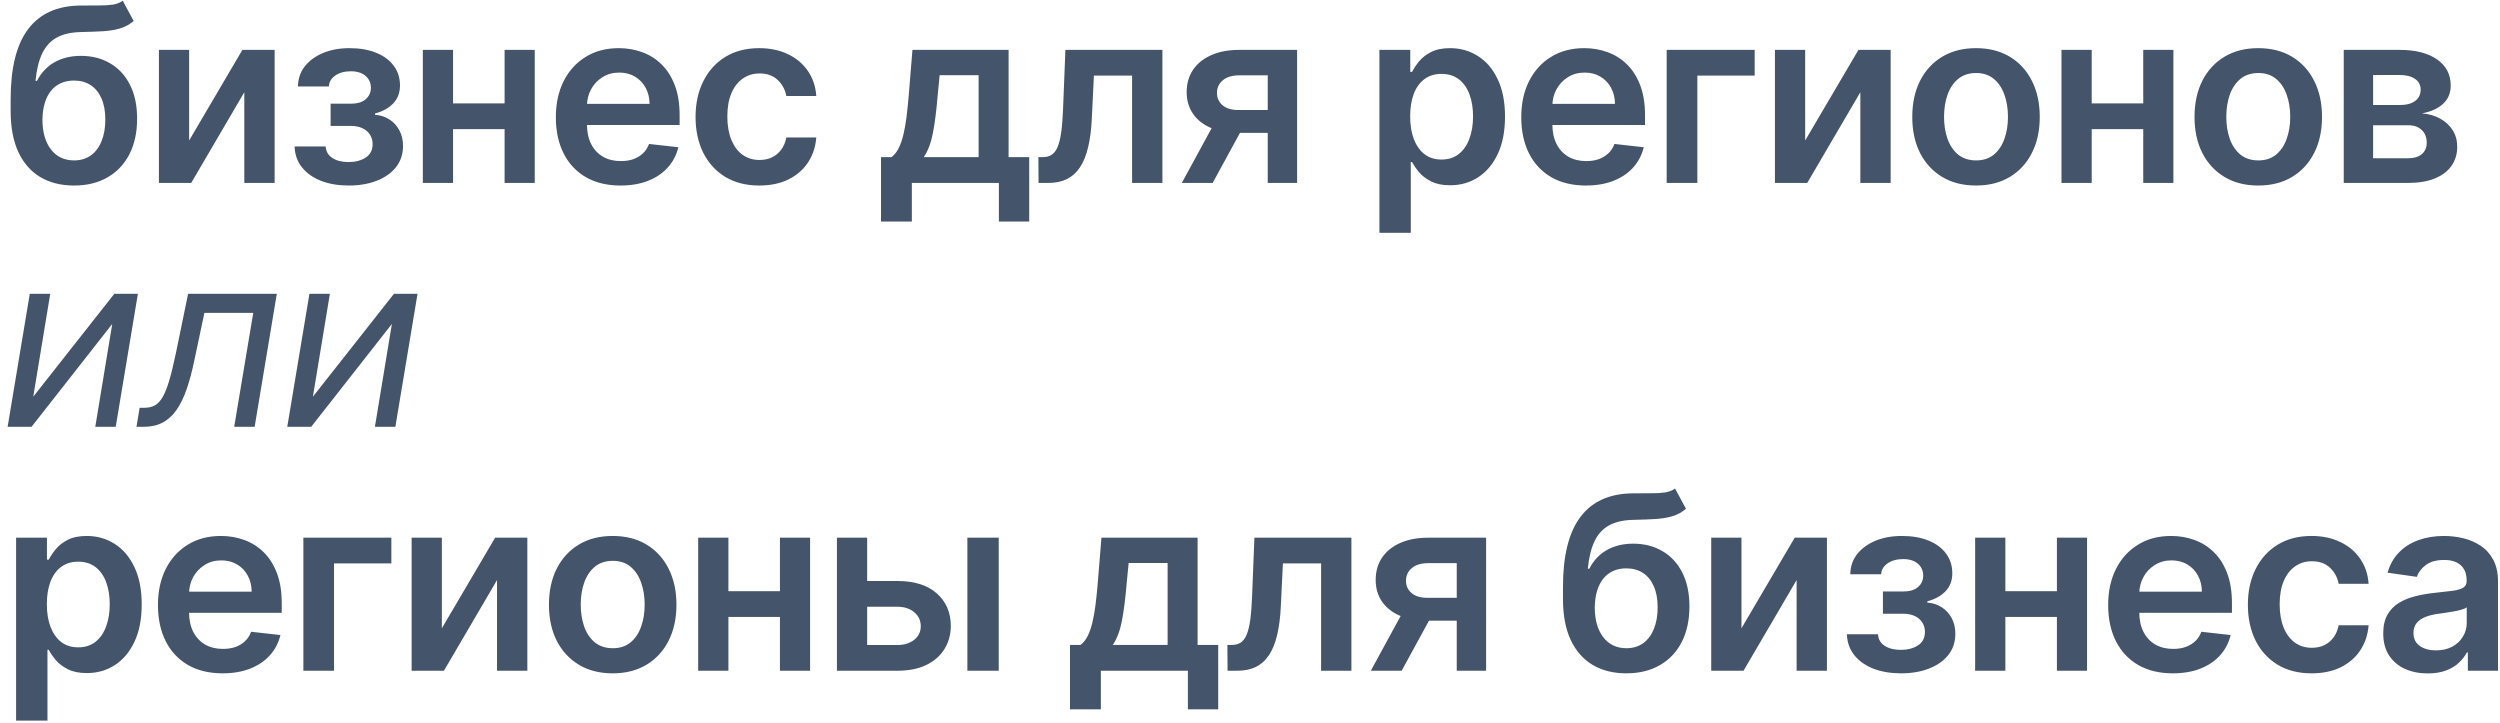 <?xml version="1.0" encoding="UTF-8"?> <svg xmlns="http://www.w3.org/2000/svg" width="287" height="83" viewBox="0 0 287 83" fill="none"> <path d="M14.089 0.08L15.342 2.406C14.898 2.791 14.401 3.069 13.851 3.241C13.301 3.414 12.654 3.527 11.912 3.58C11.176 3.626 10.301 3.659 9.287 3.679C8.147 3.705 7.215 3.921 6.493 4.325C5.77 4.73 5.217 5.343 4.832 6.165C4.448 6.98 4.196 8.021 4.077 9.287H4.246C4.723 8.352 5.393 7.64 6.254 7.149C7.116 6.659 8.127 6.413 9.287 6.413C10.553 6.413 11.67 6.698 12.638 7.268C13.612 7.832 14.371 8.651 14.915 9.724C15.465 10.798 15.74 12.098 15.74 13.622C15.74 15.193 15.445 16.555 14.855 17.709C14.265 18.856 13.427 19.741 12.339 20.364C11.259 20.987 9.976 21.298 8.491 21.298C7.013 21.298 5.727 20.977 4.634 20.334C3.546 19.684 2.705 18.726 2.108 17.46C1.518 16.188 1.223 14.62 1.223 12.757V11.385C1.223 7.792 1.893 5.111 3.232 3.341C4.571 1.571 6.556 0.67 9.188 0.636C9.97 0.623 10.669 0.62 11.286 0.626C11.909 0.633 12.452 0.603 12.916 0.537C13.38 0.471 13.771 0.318 14.089 0.08ZM8.511 18.415C9.247 18.415 9.884 18.226 10.421 17.848C10.957 17.463 11.368 16.92 11.653 16.217C11.945 15.515 12.091 14.683 12.091 13.722C12.091 12.774 11.945 11.968 11.653 11.305C11.362 10.636 10.947 10.126 10.411 9.774C9.874 9.423 9.234 9.247 8.491 9.247C7.935 9.247 7.434 9.347 6.99 9.545C6.546 9.744 6.168 10.036 5.857 10.421C5.545 10.805 5.306 11.272 5.141 11.822C4.975 12.373 4.885 13.006 4.872 13.722C4.872 15.16 5.197 16.303 5.847 17.152C6.496 17.994 7.384 18.415 8.511 18.415ZM21.713 16.128L27.828 5.727H31.527V21H28.047V10.589L21.951 21H18.243V5.727H21.713V16.128ZM33.818 16.814H37.388C37.421 17.384 37.676 17.825 38.153 18.136C38.63 18.448 39.25 18.604 40.013 18.604C40.788 18.604 41.441 18.435 41.971 18.097C42.508 17.752 42.777 17.232 42.777 16.535C42.777 16.125 42.674 15.763 42.468 15.452C42.263 15.133 41.975 14.888 41.603 14.716C41.232 14.544 40.795 14.457 40.291 14.457H37.954V11.902H40.291C41.04 11.902 41.607 11.73 41.991 11.385C42.382 11.04 42.578 10.606 42.578 10.082C42.578 9.519 42.372 9.062 41.961 8.71C41.557 8.359 40.997 8.183 40.281 8.183C39.565 8.183 38.968 8.346 38.491 8.67C38.02 8.995 37.775 9.413 37.755 9.923H34.206C34.219 9.035 34.484 8.263 35.001 7.607C35.525 6.95 36.227 6.44 37.109 6.075C37.997 5.711 38.998 5.528 40.112 5.528C41.305 5.528 42.336 5.707 43.204 6.065C44.073 6.423 44.742 6.924 45.213 7.567C45.683 8.203 45.919 8.952 45.919 9.814C45.919 10.643 45.66 11.329 45.143 11.872C44.626 12.409 43.93 12.794 43.055 13.026V13.185C43.658 13.218 44.202 13.39 44.686 13.702C45.17 14.007 45.554 14.421 45.839 14.945C46.124 15.468 46.267 16.075 46.267 16.764C46.267 17.699 45.998 18.508 45.461 19.19C44.924 19.866 44.185 20.387 43.244 20.751C42.309 21.116 41.239 21.298 40.032 21.298C38.859 21.298 37.808 21.123 36.88 20.771C35.959 20.413 35.227 19.9 34.683 19.23C34.139 18.561 33.851 17.755 33.818 16.814ZM59.031 11.872V14.825H50.897V11.872H59.031ZM52.011 5.727V21H48.541V5.727H52.011ZM61.387 5.727V21H57.927V5.727H61.387ZM71.23 21.298C69.699 21.298 68.376 20.98 67.263 20.344C66.156 19.701 65.304 18.793 64.707 17.619C64.111 16.439 63.813 15.051 63.813 13.453C63.813 11.882 64.111 10.503 64.707 9.317C65.311 8.124 66.153 7.196 67.233 6.533C68.314 5.863 69.583 5.528 71.041 5.528C71.983 5.528 72.871 5.681 73.706 5.986C74.548 6.284 75.29 6.748 75.933 7.378C76.583 8.008 77.093 8.81 77.465 9.784C77.836 10.752 78.021 11.905 78.021 13.244V14.348H65.503V11.922H74.571C74.564 11.232 74.415 10.619 74.124 10.082C73.832 9.539 73.424 9.111 72.901 8.8C72.384 8.488 71.78 8.332 71.091 8.332C70.355 8.332 69.709 8.511 69.152 8.869C68.595 9.221 68.161 9.685 67.85 10.261C67.545 10.831 67.389 11.458 67.382 12.141V14.258C67.382 15.147 67.545 15.909 67.869 16.546C68.194 17.175 68.648 17.659 69.232 17.997C69.815 18.329 70.498 18.494 71.28 18.494C71.804 18.494 72.278 18.421 72.702 18.276C73.126 18.123 73.494 17.901 73.805 17.609C74.117 17.318 74.352 16.956 74.511 16.526L77.872 16.903C77.66 17.792 77.256 18.567 76.659 19.23C76.069 19.886 75.314 20.397 74.392 20.761C73.471 21.119 72.417 21.298 71.23 21.298ZM87.168 21.298C85.644 21.298 84.335 20.963 83.241 20.294C82.154 19.625 81.315 18.7 80.725 17.52C80.142 16.333 79.85 14.968 79.85 13.423C79.85 11.872 80.148 10.503 80.745 9.317C81.342 8.124 82.183 7.196 83.271 6.533C84.364 5.863 85.657 5.528 87.148 5.528C88.388 5.528 89.485 5.757 90.44 6.214C91.401 6.665 92.166 7.305 92.737 8.134C93.307 8.955 93.632 9.917 93.711 11.017H90.271C90.132 10.281 89.8 9.668 89.276 9.178C88.759 8.68 88.067 8.432 87.198 8.432C86.462 8.432 85.816 8.631 85.259 9.028C84.703 9.42 84.268 9.983 83.957 10.719C83.652 11.454 83.499 12.336 83.499 13.364C83.499 14.404 83.652 15.299 83.957 16.048C84.262 16.791 84.689 17.364 85.239 17.768C85.796 18.166 86.449 18.365 87.198 18.365C87.728 18.365 88.203 18.266 88.62 18.067C89.044 17.861 89.399 17.566 89.684 17.182C89.969 16.797 90.165 16.33 90.271 15.78H93.711C93.625 16.86 93.307 17.818 92.757 18.653C92.206 19.482 91.457 20.132 90.509 20.602C89.561 21.066 88.448 21.298 87.168 21.298ZM101.14 25.435V18.037H102.353C102.678 17.785 102.949 17.444 103.168 17.013C103.387 16.575 103.566 16.062 103.705 15.472C103.851 14.875 103.97 14.209 104.063 13.473C104.156 12.731 104.239 11.932 104.312 11.077L104.749 5.727H115.786V18.037H118.152V25.435H114.672V21H104.679V25.435H101.14ZM106.052 18.037H112.346V8.631H107.871L107.633 11.077C107.5 12.694 107.324 14.079 107.106 15.233C106.887 16.386 106.535 17.321 106.052 18.037ZM119.226 21L119.206 18.037H119.733C120.13 18.037 120.465 17.947 120.737 17.768C121.009 17.59 121.234 17.291 121.413 16.874C121.592 16.449 121.731 15.879 121.831 15.163C121.93 14.447 122 13.556 122.04 12.489L122.308 5.727H133.444V21H129.964V8.68H125.579L125.341 13.602C125.281 14.875 125.138 15.979 124.913 16.913C124.694 17.841 124.383 18.607 123.978 19.21C123.581 19.813 123.08 20.264 122.477 20.562C121.874 20.854 121.161 21 120.339 21H119.226ZM145.537 21V8.651H142.276C141.447 8.651 140.811 8.843 140.367 9.227C139.922 9.612 139.704 10.089 139.71 10.659C139.704 11.229 139.913 11.7 140.337 12.071C140.761 12.442 141.368 12.628 142.156 12.628H146.671V15.253H142.156C140.937 15.253 139.883 15.061 138.994 14.676C138.106 14.292 137.423 13.748 136.946 13.046C136.469 12.343 136.23 11.521 136.23 10.579C136.23 9.598 136.472 8.747 136.956 8.024C137.447 7.295 138.143 6.732 139.044 6.334C139.952 5.929 141.029 5.727 142.276 5.727H148.908V21H145.537ZM135.673 21L139.939 13.165H143.489L139.213 21H135.673ZM158.357 26.727V5.727H161.897V8.253H162.106C162.292 7.882 162.553 7.487 162.891 7.07C163.23 6.645 163.687 6.284 164.264 5.986C164.84 5.681 165.576 5.528 166.471 5.528C167.651 5.528 168.715 5.83 169.663 6.433C170.617 7.03 171.373 7.915 171.93 9.088C172.493 10.255 172.775 11.687 172.775 13.383C172.775 15.061 172.5 16.486 171.95 17.659C171.4 18.832 170.65 19.727 169.703 20.344C168.755 20.96 167.681 21.268 166.481 21.268C165.606 21.268 164.88 21.123 164.303 20.831C163.727 20.539 163.263 20.188 162.911 19.777C162.567 19.359 162.298 18.965 162.106 18.594H161.957V26.727H158.357ZM161.887 13.364C161.887 14.351 162.026 15.216 162.305 15.959C162.59 16.701 162.998 17.281 163.528 17.699C164.065 18.11 164.714 18.315 165.477 18.315C166.272 18.315 166.938 18.103 167.475 17.679C168.012 17.248 168.417 16.662 168.688 15.919C168.967 15.17 169.106 14.318 169.106 13.364C169.106 12.416 168.97 11.574 168.698 10.838C168.427 10.102 168.022 9.526 167.485 9.108C166.948 8.69 166.279 8.482 165.477 8.482C164.708 8.482 164.055 8.684 163.518 9.088C162.981 9.492 162.573 10.059 162.295 10.788C162.023 11.518 161.887 12.376 161.887 13.364ZM182.059 21.298C180.528 21.298 179.205 20.98 178.091 20.344C176.984 19.701 176.133 18.793 175.536 17.619C174.939 16.439 174.641 15.051 174.641 13.453C174.641 11.882 174.939 10.503 175.536 9.317C176.139 8.124 176.981 7.196 178.062 6.533C179.142 5.863 180.412 5.528 181.87 5.528C182.811 5.528 183.699 5.681 184.535 5.986C185.376 6.284 186.119 6.748 186.762 7.378C187.412 8.008 187.922 8.81 188.293 9.784C188.664 10.752 188.85 11.905 188.85 13.244V14.348H176.331V11.922H185.4C185.393 11.232 185.244 10.619 184.952 10.082C184.661 9.539 184.253 9.111 183.729 8.8C183.212 8.488 182.609 8.332 181.92 8.332C181.184 8.332 180.537 8.511 179.981 8.869C179.424 9.221 178.99 9.685 178.678 10.261C178.373 10.831 178.217 11.458 178.211 12.141V14.258C178.211 15.147 178.373 15.909 178.698 16.546C179.023 17.175 179.477 17.659 180.06 17.997C180.644 18.329 181.326 18.494 182.108 18.494C182.632 18.494 183.106 18.421 183.53 18.276C183.955 18.123 184.322 17.901 184.634 17.609C184.946 17.318 185.181 16.956 185.34 16.526L188.701 16.903C188.489 17.792 188.084 18.567 187.488 19.23C186.898 19.886 186.142 20.397 185.221 20.761C184.299 21.119 183.245 21.298 182.059 21.298ZM201.437 5.727V8.68H194.855V21H191.335V5.727H201.437ZM207.234 16.128L213.349 5.727H217.047V21H213.567V10.589L207.472 21H203.763V5.727H207.234V16.128ZM226.846 21.298C225.354 21.298 224.062 20.97 222.968 20.314C221.874 19.658 221.026 18.74 220.422 17.56C219.826 16.38 219.528 15.001 219.528 13.423C219.528 11.846 219.826 10.463 220.422 9.277C221.026 8.09 221.874 7.169 222.968 6.513C224.062 5.857 225.354 5.528 226.846 5.528C228.337 5.528 229.63 5.857 230.724 6.513C231.817 7.169 232.663 8.09 233.259 9.277C233.862 10.463 234.164 11.846 234.164 13.423C234.164 15.001 233.862 16.38 233.259 17.56C232.663 18.74 231.817 19.658 230.724 20.314C229.63 20.97 228.337 21.298 226.846 21.298ZM226.866 18.415C227.674 18.415 228.35 18.193 228.894 17.749C229.438 17.298 229.842 16.695 230.107 15.939C230.379 15.183 230.515 14.341 230.515 13.413C230.515 12.479 230.379 11.633 230.107 10.878C229.842 10.116 229.438 9.509 228.894 9.058C228.35 8.607 227.674 8.382 226.866 8.382C226.037 8.382 225.348 8.607 224.797 9.058C224.254 9.509 223.846 10.116 223.574 10.878C223.309 11.633 223.177 12.479 223.177 13.413C223.177 14.341 223.309 15.183 223.574 15.939C223.846 16.695 224.254 17.298 224.797 17.749C225.348 18.193 226.037 18.415 226.866 18.415ZM247.149 11.872V14.825H239.015V11.872H247.149ZM240.129 5.727V21H236.659V5.727H240.129ZM249.506 5.727V21H246.045V5.727H249.506ZM259.249 21.298C257.758 21.298 256.465 20.97 255.371 20.314C254.278 19.658 253.429 18.74 252.826 17.56C252.229 16.38 251.931 15.001 251.931 13.423C251.931 11.846 252.229 10.463 252.826 9.277C253.429 8.09 254.278 7.169 255.371 6.513C256.465 5.857 257.758 5.528 259.249 5.528C260.741 5.528 262.033 5.857 263.127 6.513C264.221 7.169 265.066 8.09 265.663 9.277C266.266 10.463 266.567 11.846 266.567 13.423C266.567 15.001 266.266 16.38 265.663 17.56C265.066 18.74 264.221 19.658 263.127 20.314C262.033 20.97 260.741 21.298 259.249 21.298ZM259.269 18.415C260.078 18.415 260.754 18.193 261.297 17.749C261.841 17.298 262.245 16.695 262.511 15.939C262.782 15.183 262.918 14.341 262.918 13.413C262.918 12.479 262.782 11.633 262.511 10.878C262.245 10.116 261.841 9.509 261.297 9.058C260.754 8.607 260.078 8.382 259.269 8.382C258.44 8.382 257.751 8.607 257.201 9.058C256.657 9.509 256.25 10.116 255.978 10.878C255.713 11.633 255.58 12.479 255.58 13.413C255.58 14.341 255.713 15.183 255.978 15.939C256.25 16.695 256.657 17.298 257.201 17.749C257.751 18.193 258.44 18.415 259.269 18.415ZM269.062 21V5.727H275.476C277.285 5.727 278.714 6.089 279.761 6.811C280.815 7.534 281.342 8.541 281.342 9.834C281.342 10.689 281.044 11.388 280.447 11.932C279.857 12.469 279.052 12.83 278.031 13.016C278.833 13.082 279.536 13.284 280.139 13.622C280.749 13.96 281.226 14.404 281.571 14.954C281.916 15.505 282.088 16.138 282.088 16.854C282.088 17.695 281.866 18.428 281.422 19.051C280.984 19.668 280.345 20.148 279.503 20.493C278.668 20.831 277.653 21 276.46 21H269.062ZM272.433 18.166H276.46C277.123 18.166 277.643 18.01 278.021 17.699C278.399 17.381 278.588 16.95 278.588 16.406C278.588 15.777 278.399 15.283 278.021 14.925C277.643 14.56 277.123 14.378 276.46 14.378H272.433V18.166ZM272.433 12.051H275.545C276.036 12.051 276.457 11.982 276.808 11.842C277.159 11.697 277.428 11.494 277.614 11.236C277.799 10.971 277.892 10.656 277.892 10.291C277.892 9.768 277.677 9.357 277.246 9.058C276.821 8.76 276.231 8.611 275.476 8.611H272.433V12.051ZM3.818 45.54L13.125 33.727H15.829L13.284 49H10.938L12.886 37.188L3.619 49H0.875L3.42 33.727H5.767L3.818 45.54ZM15.67 49L16.028 46.812H16.584C17.042 46.812 17.436 46.723 17.768 46.544C18.106 46.358 18.407 46.037 18.673 45.58C18.944 45.115 19.2 44.472 19.438 43.651C19.683 42.822 19.939 41.768 20.204 40.489L21.596 33.727H31.778L29.232 49H26.886L29.073 35.915H23.465L22.312 41.364C22.053 42.617 21.758 43.72 21.427 44.675C21.102 45.623 20.714 46.418 20.264 47.061C19.819 47.704 19.286 48.188 18.663 48.513C18.046 48.838 17.314 49 16.465 49H15.67ZM35.921 45.54L45.228 33.727H47.932L45.387 49H43.04L44.989 37.188L35.722 49H32.978L35.523 33.727H37.87L35.921 45.54ZM1.849 82.727V61.727H5.389V64.253H5.598C5.784 63.882 6.045 63.487 6.384 63.07C6.722 62.645 7.179 62.284 7.756 61.986C8.332 61.681 9.068 61.528 9.963 61.528C11.143 61.528 12.207 61.83 13.155 62.433C14.109 63.03 14.865 63.915 15.422 65.088C15.985 66.255 16.267 67.687 16.267 69.383C16.267 71.061 15.992 72.486 15.442 73.659C14.892 74.832 14.143 75.727 13.195 76.344C12.247 76.96 11.173 77.269 9.973 77.269C9.098 77.269 8.372 77.123 7.795 76.831C7.219 76.539 6.755 76.188 6.403 75.777C6.059 75.359 5.79 74.965 5.598 74.594H5.449V82.727H1.849ZM5.379 69.364C5.379 70.351 5.518 71.216 5.797 71.959C6.082 72.701 6.49 73.281 7.02 73.699C7.557 74.11 8.206 74.315 8.969 74.315C9.764 74.315 10.43 74.103 10.967 73.679C11.504 73.248 11.909 72.662 12.18 71.919C12.459 71.17 12.598 70.318 12.598 69.364C12.598 68.416 12.462 67.574 12.19 66.838C11.919 66.102 11.514 65.526 10.977 65.108C10.44 64.69 9.771 64.481 8.969 64.481C8.2 64.481 7.547 64.684 7.01 65.088C6.473 65.492 6.065 66.059 5.787 66.788C5.515 67.517 5.379 68.376 5.379 69.364ZM25.551 77.298C24.02 77.298 22.697 76.98 21.584 76.344C20.477 75.701 19.625 74.793 19.028 73.619C18.431 72.439 18.133 71.051 18.133 69.453C18.133 67.882 18.431 66.503 19.028 65.317C19.631 64.124 20.473 63.196 21.554 62.533C22.634 61.863 23.904 61.528 25.362 61.528C26.303 61.528 27.191 61.681 28.027 61.986C28.869 62.284 29.611 62.748 30.254 63.378C30.904 64.008 31.414 64.81 31.785 65.784C32.156 66.752 32.342 67.905 32.342 69.244V70.348H19.823V67.922H28.892C28.885 67.233 28.736 66.619 28.444 66.082C28.153 65.539 27.745 65.111 27.221 64.8C26.704 64.488 26.101 64.332 25.412 64.332C24.676 64.332 24.029 64.511 23.473 64.869C22.916 65.221 22.482 65.685 22.17 66.261C21.865 66.831 21.709 67.458 21.703 68.141V70.258C21.703 71.147 21.865 71.909 22.19 72.546C22.515 73.175 22.969 73.659 23.552 73.997C24.136 74.329 24.818 74.494 25.601 74.494C26.124 74.494 26.598 74.421 27.022 74.276C27.447 74.123 27.814 73.901 28.126 73.609C28.438 73.318 28.673 72.956 28.832 72.526L32.193 72.903C31.981 73.792 31.576 74.567 30.98 75.23C30.39 75.886 29.634 76.397 28.713 76.761C27.791 77.119 26.737 77.298 25.551 77.298ZM44.929 61.727V64.68H38.347V77H34.827V61.727H44.929ZM50.725 72.128L56.841 61.727H60.539V77H57.059V66.59L50.964 77H47.255V61.727H50.725V72.128ZM70.338 77.298C68.846 77.298 67.554 76.97 66.46 76.314C65.366 75.658 64.518 74.74 63.914 73.56C63.318 72.38 63.02 71.001 63.02 69.423C63.02 67.846 63.318 66.463 63.914 65.277C64.518 64.09 65.366 63.169 66.46 62.513C67.554 61.856 68.846 61.528 70.338 61.528C71.829 61.528 73.122 61.856 74.216 62.513C75.309 63.169 76.154 64.09 76.751 65.277C77.354 66.463 77.656 67.846 77.656 69.423C77.656 71.001 77.354 72.38 76.751 73.56C76.154 74.74 75.309 75.658 74.216 76.314C73.122 76.97 71.829 77.298 70.338 77.298ZM70.358 74.415C71.166 74.415 71.843 74.193 72.386 73.749C72.93 73.298 73.334 72.695 73.599 71.939C73.871 71.183 74.007 70.341 74.007 69.413C74.007 68.479 73.871 67.633 73.599 66.878C73.334 66.115 72.93 65.509 72.386 65.058C71.843 64.608 71.166 64.382 70.358 64.382C69.529 64.382 68.84 64.608 68.29 65.058C67.746 65.509 67.338 66.115 67.067 66.878C66.801 67.633 66.669 68.479 66.669 69.413C66.669 70.341 66.801 71.183 67.067 71.939C67.338 72.695 67.746 73.298 68.29 73.749C68.84 74.193 69.529 74.415 70.358 74.415ZM90.641 67.872V70.825H82.507V67.872H90.641ZM83.621 61.727V77H80.151V61.727H83.621ZM92.998 61.727V77H89.537V61.727H92.998ZM98.515 66.699H103.02C104.968 66.699 106.477 67.173 107.544 68.121C108.611 69.069 109.148 70.312 109.155 71.849C109.148 72.85 108.903 73.739 108.419 74.514C107.941 75.29 107.245 75.9 106.331 76.344C105.423 76.781 104.319 77 103.02 77H96.079V61.727H99.549V74.047H103.02C103.802 74.047 104.445 73.848 104.949 73.45C105.452 73.046 105.704 72.529 105.704 71.899C105.704 71.236 105.452 70.696 104.949 70.278C104.445 69.861 103.802 69.652 103.02 69.652H98.515V66.699ZM111.054 77V61.727H114.653V77H111.054ZM122.837 81.435V74.037H124.051C124.375 73.785 124.647 73.444 124.866 73.013C125.085 72.575 125.264 72.062 125.403 71.472C125.549 70.875 125.668 70.209 125.761 69.473C125.854 68.731 125.936 67.932 126.009 67.077L126.447 61.727H137.484V74.037H139.85V81.435H136.37V77H126.377V81.435H122.837ZM127.749 74.037H134.043V64.631H129.569L129.33 67.077C129.198 68.694 129.022 70.079 128.803 71.233C128.585 72.386 128.233 73.321 127.749 74.037ZM140.923 77L140.904 74.037H141.431C141.828 74.037 142.163 73.947 142.435 73.769C142.707 73.59 142.932 73.291 143.111 72.874C143.29 72.449 143.429 71.879 143.529 71.163C143.628 70.447 143.698 69.556 143.737 68.489L144.006 61.727H155.142V77H151.662V64.68H147.277L147.038 69.602C146.979 70.875 146.836 71.979 146.611 72.913C146.392 73.841 146.081 74.607 145.676 75.21C145.279 75.813 144.778 76.264 144.175 76.562C143.572 76.854 142.859 77 142.037 77H140.923ZM167.235 77V64.651H163.974C163.145 64.651 162.509 64.843 162.064 65.227C161.62 65.612 161.402 66.089 161.408 66.659C161.402 67.229 161.61 67.7 162.035 68.071C162.459 68.442 163.065 68.628 163.854 68.628H168.368V71.253H163.854C162.634 71.253 161.581 71.061 160.692 70.676C159.804 70.292 159.121 69.748 158.644 69.046C158.167 68.343 157.928 67.521 157.928 66.579C157.928 65.599 158.17 64.747 158.654 64.024C159.144 63.295 159.84 62.731 160.742 62.334C161.65 61.929 162.727 61.727 163.974 61.727H170.606V77H167.235ZM157.371 77L161.637 69.165H165.187L160.911 77H157.371ZM192.295 56.08L193.548 58.406C193.104 58.791 192.607 59.069 192.057 59.242C191.506 59.414 190.86 59.526 190.118 59.58C189.382 59.626 188.507 59.659 187.493 59.679C186.353 59.706 185.421 59.921 184.699 60.325C183.976 60.73 183.423 61.343 183.038 62.165C182.654 62.98 182.402 64.021 182.282 65.287H182.452C182.929 64.352 183.598 63.64 184.46 63.149C185.322 62.659 186.333 62.413 187.493 62.413C188.759 62.413 189.876 62.698 190.844 63.269C191.818 63.832 192.577 64.651 193.121 65.724C193.671 66.798 193.946 68.097 193.946 69.622C193.946 71.193 193.651 72.555 193.061 73.709C192.471 74.856 191.632 75.74 190.545 76.364C189.465 76.987 188.182 77.298 186.697 77.298C185.219 77.298 183.933 76.977 182.839 76.334C181.752 75.684 180.91 74.726 180.314 73.46C179.724 72.188 179.429 70.62 179.429 68.757V67.385C179.429 63.792 180.098 61.111 181.437 59.341C182.776 57.571 184.762 56.669 187.393 56.636C188.175 56.623 188.875 56.62 189.491 56.626C190.114 56.633 190.658 56.603 191.122 56.537C191.586 56.471 191.977 56.318 192.295 56.08ZM186.717 74.415C187.453 74.415 188.089 74.226 188.626 73.848C189.163 73.463 189.574 72.92 189.859 72.217C190.151 71.515 190.297 70.683 190.297 69.722C190.297 68.774 190.151 67.968 189.859 67.305C189.568 66.636 189.153 66.126 188.616 65.774C188.079 65.423 187.44 65.247 186.697 65.247C186.14 65.247 185.64 65.347 185.196 65.546C184.752 65.744 184.374 66.036 184.062 66.421C183.751 66.805 183.512 67.272 183.346 67.822C183.181 68.373 183.091 69.006 183.078 69.722C183.078 71.16 183.403 72.303 184.052 73.152C184.702 73.994 185.59 74.415 186.717 74.415ZM199.919 72.128L206.034 61.727H209.732V77H206.252V66.59L200.157 77H196.448V61.727H199.919V72.128ZM212.024 72.814H215.593C215.626 73.384 215.882 73.825 216.359 74.136C216.836 74.448 217.456 74.604 218.218 74.604C218.994 74.604 219.647 74.435 220.177 74.097C220.714 73.752 220.982 73.231 220.982 72.535C220.982 72.124 220.88 71.763 220.674 71.452C220.469 71.133 220.18 70.888 219.809 70.716C219.438 70.544 219 70.457 218.497 70.457H216.16V67.902H218.497C219.246 67.902 219.812 67.73 220.197 67.385C220.588 67.04 220.784 66.606 220.784 66.082C220.784 65.519 220.578 65.062 220.167 64.71C219.763 64.359 219.203 64.183 218.487 64.183C217.771 64.183 217.174 64.346 216.697 64.671C216.226 64.995 215.981 65.413 215.961 65.923H212.411C212.425 65.035 212.69 64.263 213.207 63.606C213.731 62.95 214.433 62.44 215.315 62.075C216.203 61.711 217.204 61.528 218.318 61.528C219.511 61.528 220.542 61.707 221.41 62.065C222.278 62.423 222.948 62.924 223.419 63.567C223.889 64.203 224.124 64.952 224.124 65.814C224.124 66.642 223.866 67.329 223.349 67.872C222.832 68.409 222.136 68.794 221.261 69.026V69.185C221.864 69.218 222.408 69.39 222.892 69.702C223.375 70.007 223.76 70.421 224.045 70.945C224.33 71.468 224.473 72.075 224.473 72.764C224.473 73.699 224.204 74.508 223.667 75.19C223.13 75.867 222.391 76.387 221.45 76.751C220.515 77.116 219.445 77.298 218.238 77.298C217.065 77.298 216.014 77.123 215.086 76.771C214.165 76.413 213.432 75.9 212.889 75.23C212.345 74.561 212.057 73.755 212.024 72.814ZM237.236 67.872V70.825H229.103V67.872H237.236ZM230.216 61.727V77H226.746V61.727H230.216ZM239.593 61.727V77H236.133V61.727H239.593ZM249.436 77.298C247.905 77.298 246.582 76.98 245.469 76.344C244.362 75.701 243.51 74.793 242.913 73.619C242.317 72.439 242.018 71.051 242.018 69.453C242.018 67.882 242.317 66.503 242.913 65.317C243.516 64.124 244.358 63.196 245.439 62.533C246.519 61.863 247.789 61.528 249.247 61.528C250.188 61.528 251.077 61.681 251.912 61.986C252.754 62.284 253.496 62.748 254.139 63.378C254.789 64.008 255.299 64.81 255.67 65.784C256.042 66.752 256.227 67.905 256.227 69.244V70.348H243.709V67.922H252.777C252.77 67.233 252.621 66.619 252.329 66.082C252.038 65.539 251.63 65.111 251.106 64.8C250.589 64.488 249.986 64.332 249.297 64.332C248.561 64.332 247.915 64.511 247.358 64.869C246.801 65.221 246.367 65.685 246.055 66.261C245.75 66.831 245.595 67.458 245.588 68.141V70.258C245.588 71.147 245.75 71.909 246.075 72.546C246.4 73.175 246.854 73.659 247.437 73.997C248.021 74.329 248.703 74.494 249.486 74.494C250.009 74.494 250.483 74.421 250.908 74.276C251.332 74.123 251.7 73.901 252.011 73.609C252.323 73.318 252.558 72.956 252.717 72.526L256.078 72.903C255.866 73.792 255.462 74.567 254.865 75.23C254.275 75.886 253.519 76.397 252.598 76.761C251.676 77.119 250.622 77.298 249.436 77.298ZM265.374 77.298C263.85 77.298 262.54 76.963 261.447 76.294C260.36 75.624 259.521 74.7 258.931 73.52C258.348 72.333 258.056 70.968 258.056 69.423C258.056 67.872 258.354 66.503 258.951 65.317C259.547 64.124 260.389 63.196 261.476 62.533C262.57 61.863 263.863 61.528 265.354 61.528C266.594 61.528 267.691 61.757 268.645 62.215C269.607 62.665 270.372 63.305 270.942 64.133C271.512 64.956 271.837 65.917 271.917 67.017H268.476C268.337 66.281 268.006 65.668 267.482 65.178C266.965 64.68 266.272 64.432 265.404 64.432C264.668 64.432 264.022 64.631 263.465 65.028C262.908 65.419 262.474 65.983 262.163 66.719C261.858 67.454 261.705 68.336 261.705 69.364C261.705 70.404 261.858 71.299 262.163 72.048C262.467 72.791 262.895 73.364 263.445 73.769C264.002 74.166 264.655 74.365 265.404 74.365C265.934 74.365 266.408 74.266 266.826 74.067C267.25 73.861 267.605 73.566 267.89 73.182C268.175 72.797 268.37 72.33 268.476 71.78H271.917C271.831 72.86 271.512 73.818 270.962 74.653C270.412 75.482 269.663 76.132 268.715 76.602C267.767 77.066 266.654 77.298 265.374 77.298ZM278.707 77.308C277.739 77.308 276.868 77.136 276.092 76.791C275.323 76.44 274.713 75.923 274.263 75.24C273.819 74.557 273.597 73.715 273.597 72.715C273.597 71.853 273.756 71.14 274.074 70.577C274.392 70.013 274.826 69.562 275.376 69.224C275.927 68.886 276.546 68.631 277.236 68.459C277.932 68.28 278.651 68.151 279.393 68.071C280.288 67.978 281.014 67.895 281.571 67.822C282.128 67.743 282.532 67.624 282.784 67.465C283.043 67.299 283.172 67.044 283.172 66.699V66.639C283.172 65.89 282.95 65.31 282.506 64.899C282.061 64.488 281.422 64.283 280.587 64.283C279.705 64.283 279.006 64.475 278.489 64.859C277.978 65.244 277.633 65.698 277.454 66.222L274.094 65.744C274.359 64.816 274.796 64.041 275.406 63.418C276.016 62.788 276.762 62.317 277.643 62.006C278.525 61.688 279.499 61.528 280.567 61.528C281.302 61.528 282.035 61.615 282.764 61.787C283.493 61.959 284.159 62.244 284.763 62.642C285.366 63.033 285.85 63.567 286.214 64.243C286.586 64.919 286.771 65.764 286.771 66.778V77H283.311V74.902H283.192C282.973 75.326 282.665 75.724 282.267 76.095C281.876 76.46 281.382 76.755 280.785 76.98C280.195 77.199 279.503 77.308 278.707 77.308ZM279.642 74.663C280.364 74.663 280.991 74.521 281.521 74.236C282.052 73.944 282.459 73.56 282.744 73.082C283.036 72.605 283.182 72.085 283.182 71.521V69.722C283.069 69.814 282.877 69.901 282.605 69.98C282.34 70.06 282.042 70.129 281.71 70.189C281.379 70.249 281.051 70.302 280.726 70.348C280.401 70.394 280.119 70.434 279.881 70.467C279.344 70.54 278.863 70.66 278.439 70.825C278.015 70.991 277.68 71.223 277.435 71.521C277.189 71.813 277.067 72.191 277.067 72.655C277.067 73.318 277.309 73.818 277.793 74.156C278.276 74.494 278.893 74.663 279.642 74.663Z" fill="#44546A"></path> </svg> 